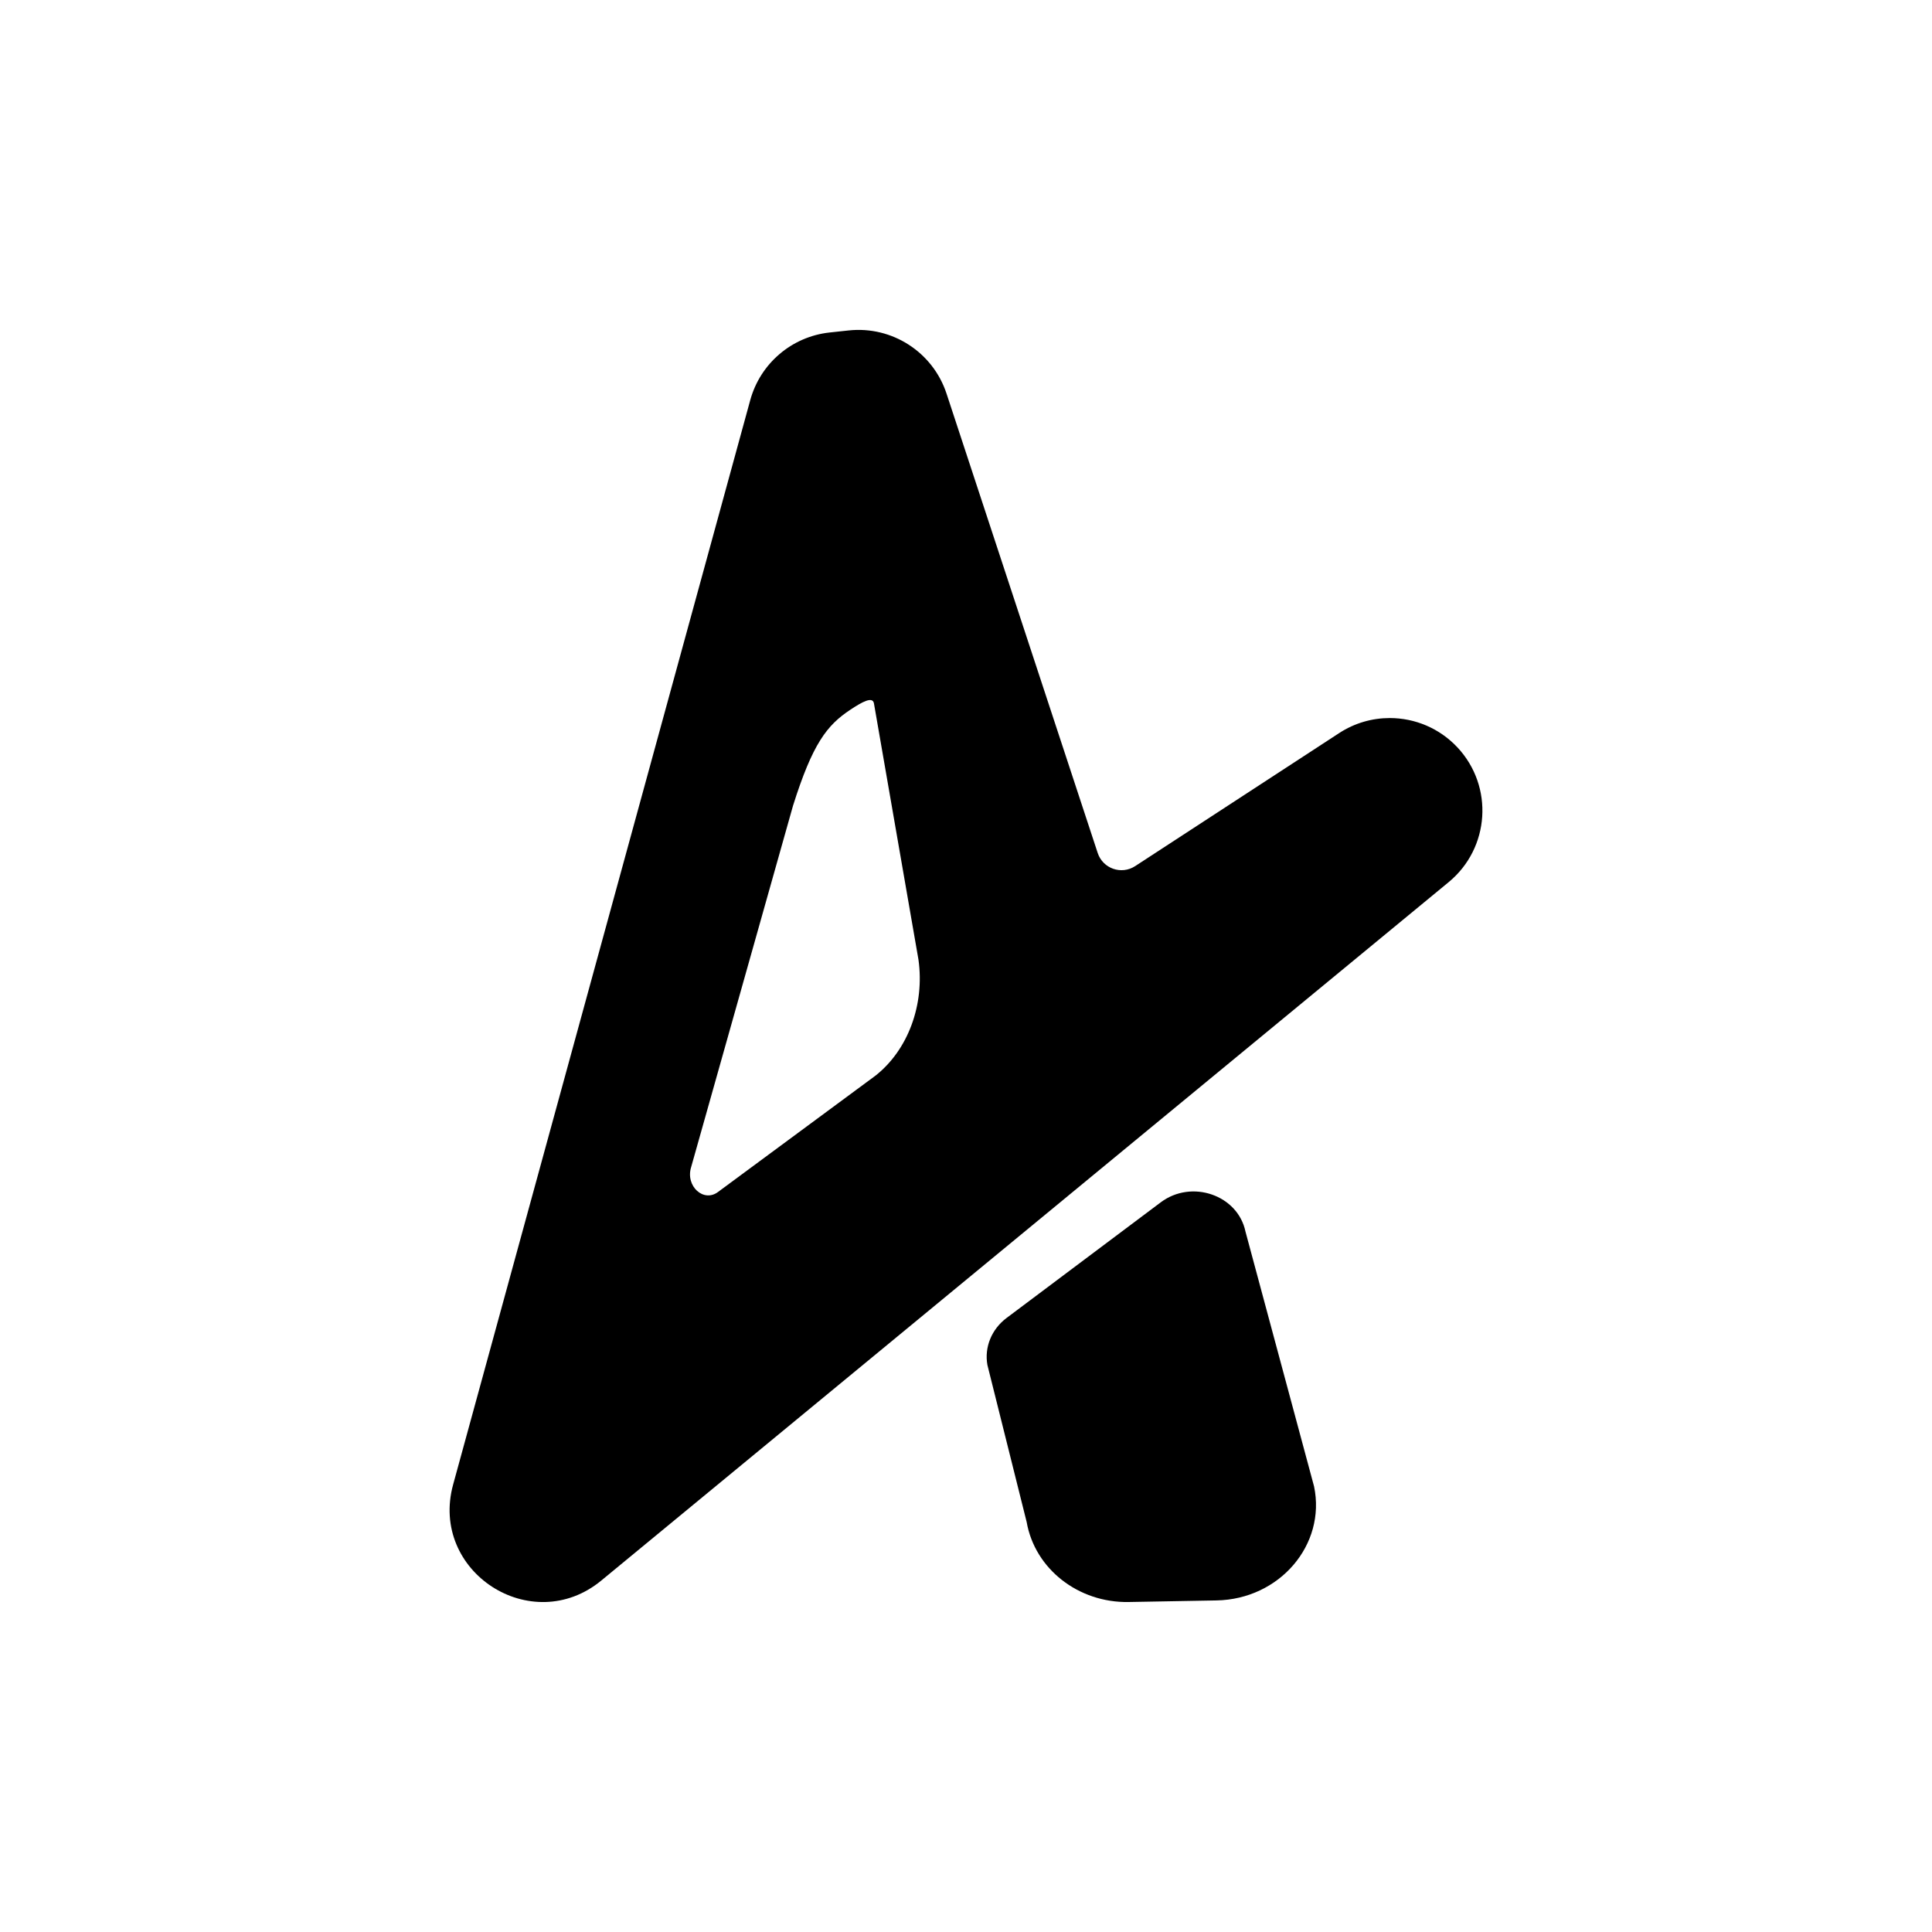 <?xml version="1.0" encoding="UTF-8"?>
<svg id="Layer_1" xmlns="http://www.w3.org/2000/svg" version="1.1" viewBox="0 0 500 500">
  <!-- Generator: Adobe Illustrator 29.7.1, SVG Export Plug-In . SVG Version: 2.1.1 Build 8)  -->
  <g id="Layer_2">
    <g>
      <path d="M377.2,193.44c-4.68-5.01-11.07-7.61-17.53-7.61-4.52,0-9.07,1.27-13.09,3.89l-52.8,34.43c-3.57,2.33-8.37.64-9.7-3.41l-39.12-118.88c-3.54-10.74-14.1-17.55-25.34-16.34l-4.92.53c-9.79,1.06-17.94,8.01-20.54,17.51l-76.89,280.64c-6.18,22.56,20.31,39.71,38.36,24.83l219.29-180.74c10.66-8.79,11.71-24.75,2.28-34.85ZM226.57,278.38l-40.64,30.02c-3.78,2.98-8.63-1.42-7.05-6.4l26.35-93.48c5.08-16.11,8.79-20.83,14.83-24.84,3.16-2.1,5.85-3.55,6.13-1.57l11.51,66.26c1.63,11.67-2.71,23.38-11.13,30.01Z"/>
      <path d="M260.5,341.09l39.9-29.93c8.02-6.01,19.95-1.89,21.93,7.58l17.75,65.95c3.15,15.09-8.93,29.2-25.25,29.5l-22.72.41c-13.04.24-24.29-8.58-26.41-20.7l-10.16-40.65c-.82-4.59,1.08-9.25,4.96-12.16Z"/>
    </g>
  </g>
</svg>